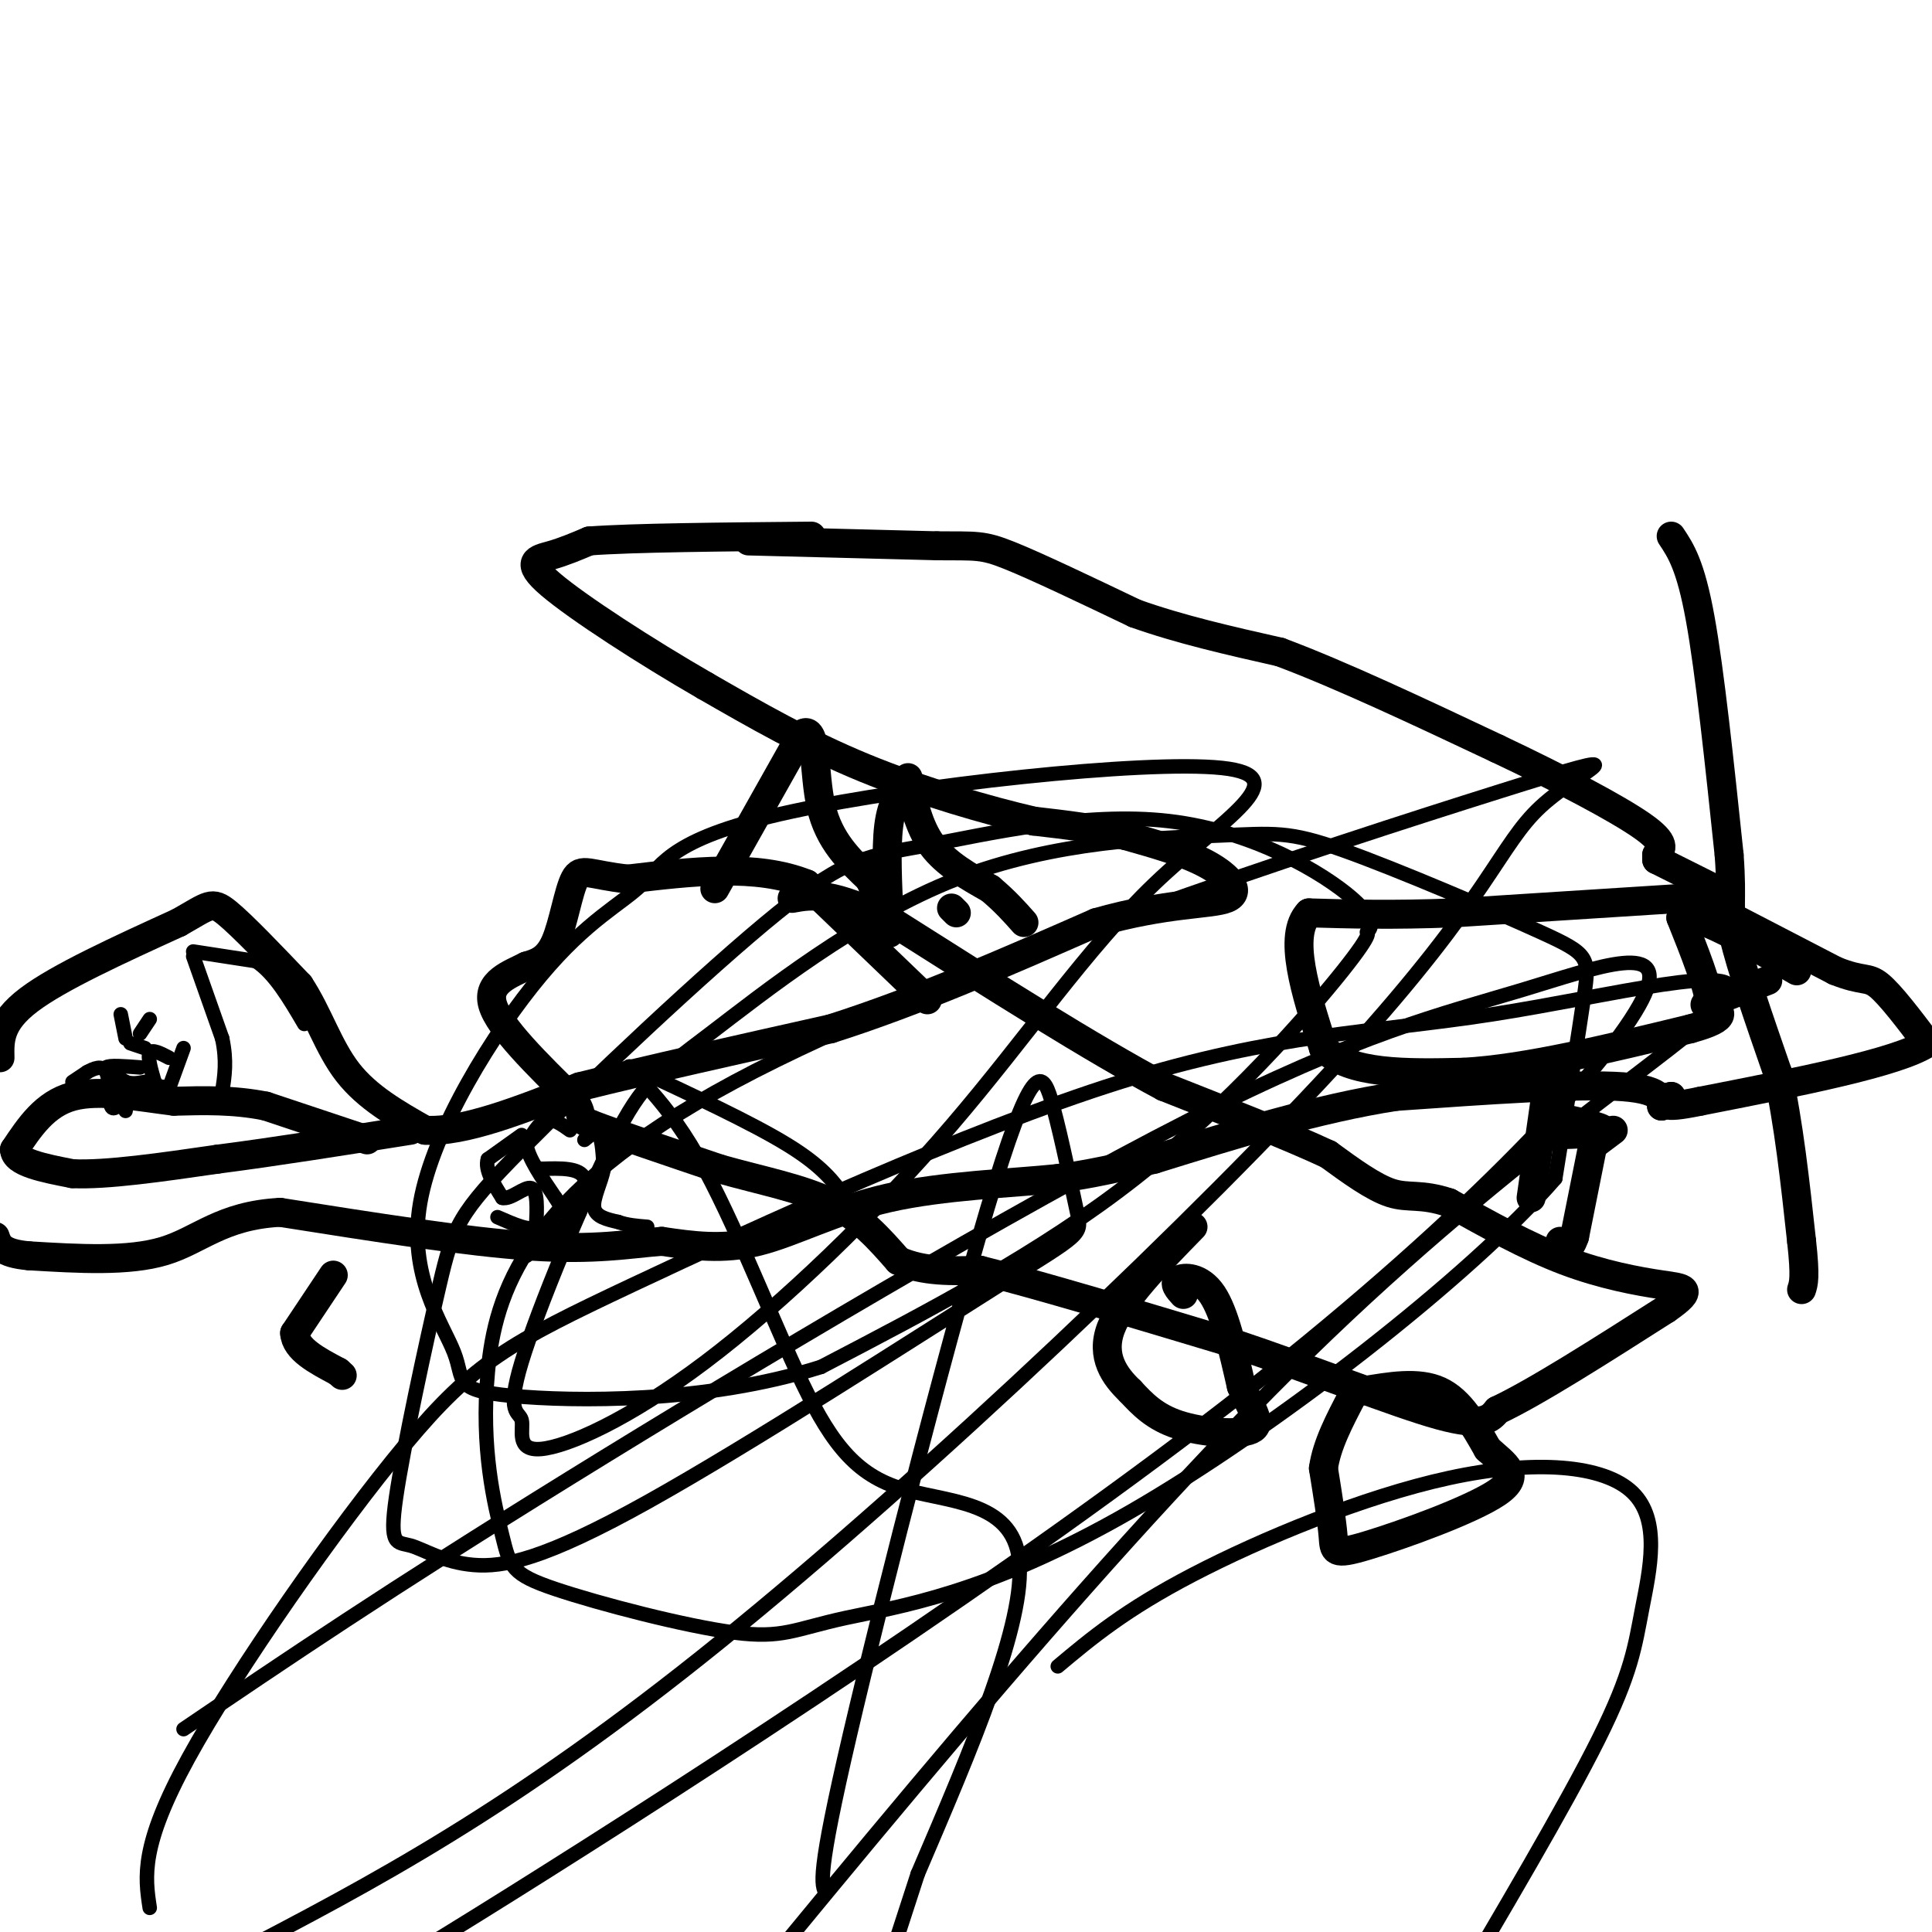 <svg viewBox='0 0 400 400' version='1.1' xmlns='http://www.w3.org/2000/svg' xmlns:xlink='http://www.w3.org/1999/xlink'><g fill='none' stroke='#000000' stroke-width='6' stroke-linecap='round' stroke-linejoin='round'><path d='M155,112c0.000,0.000 39.000,1.000 39,1'/><path d='M194,113c8.244,0.067 9.356,-0.267 15,2c5.644,2.267 15.822,7.133 26,12'/><path d='M235,127c9.333,3.333 19.667,5.667 30,8'/><path d='M265,135c12.500,4.667 28.750,12.333 45,20'/><path d='M310,155c13.533,6.400 24.867,12.400 30,16c5.133,3.600 4.067,4.800 3,6'/><path d='M343,177c0.500,1.167 0.250,1.083 0,1'/><path d='M343,178c0.000,0.000 12.000,6.000 12,6'/><path d='M346,111c2.000,3.000 4.000,6.000 6,17c2.000,11.000 4.000,30.000 6,49'/><path d='M358,177c0.756,10.156 -0.356,11.044 1,17c1.356,5.956 5.178,16.978 9,28'/><path d='M368,222c2.333,10.500 3.667,22.750 5,35'/><path d='M373,257c0.833,7.500 0.417,8.750 0,10'/><path d='M353,187c0.000,0.000 27.000,14.000 27,14'/><path d='M380,201c5.756,2.311 6.644,1.089 9,3c2.356,1.911 6.178,6.956 10,12'/><path d='M399,216c-6.167,4.000 -26.583,8.000 -47,12'/><path d='M352,228c-8.833,1.833 -7.417,0.417 -6,-1'/><path d='M346,227c-1.333,0.167 -1.667,1.083 -2,2'/><path d='M344,229c0.000,-0.667 1.000,-3.333 -8,-4c-9.000,-0.667 -28.000,0.667 -47,2'/><path d='M289,227c-16.167,2.500 -33.083,7.750 -50,13'/><path d='M239,240c-11.667,2.833 -15.833,3.417 -20,4'/><path d='M219,244c-9.643,0.988 -23.750,1.458 -35,4c-11.250,2.542 -19.643,7.155 -27,9c-7.357,1.845 -13.679,0.923 -20,0'/><path d='M137,257c-6.800,0.533 -13.800,1.867 -27,1c-13.200,-0.867 -32.600,-3.933 -52,-7'/><path d='M58,251c-12.178,0.644 -16.622,5.756 -24,8c-7.378,2.244 -17.689,1.622 -28,1'/><path d='M6,260c-5.833,-0.500 -6.417,-2.250 -7,-4'/><path d='M0,219c-0.083,-3.667 -0.167,-7.333 6,-12c6.167,-4.667 18.583,-10.333 31,-16'/><path d='M37,191c6.378,-3.600 6.822,-4.600 10,-2c3.178,2.600 9.089,8.800 15,15'/><path d='M62,204c3.844,5.800 5.956,12.800 10,18c4.044,5.200 10.022,8.600 16,12'/><path d='M88,234c8.000,0.500 20.000,-4.250 32,-9'/><path d='M120,225c14.000,-3.500 33.000,-7.750 52,-12'/><path d='M172,213c17.833,-5.667 36.417,-13.833 55,-22'/><path d='M227,191c14.655,-4.190 23.792,-3.667 27,-5c3.208,-1.333 0.488,-4.524 -4,-7c-4.488,-2.476 -10.744,-4.238 -17,-6'/><path d='M233,173c-6.000,-1.500 -12.500,-2.250 -19,-3'/><path d='M214,170c-9.267,-2.156 -22.933,-6.044 -35,-11c-12.067,-4.956 -22.533,-10.978 -33,-17'/><path d='M146,142c-12.250,-7.060 -26.375,-16.208 -32,-21c-5.625,-4.792 -2.750,-5.226 0,-6c2.750,-0.774 5.375,-1.887 8,-3'/><path d='M122,112c9.000,-0.667 27.500,-0.833 46,-1'/><path d='M192,207c0.000,0.000 -25.000,-24.000 -25,-24'/><path d='M167,183c-10.333,-4.167 -23.667,-2.583 -37,-1'/><path d='M130,182c-8.048,-0.869 -9.667,-2.542 -11,0c-1.333,2.542 -2.381,9.298 -4,13c-1.619,3.702 -3.810,4.351 -6,5'/><path d='M109,200c-3.244,1.667 -8.356,3.333 -7,8c1.356,4.667 9.178,12.333 17,20'/><path d='M119,228c2.378,3.822 -0.178,3.378 4,5c4.178,1.622 15.089,5.311 26,9'/><path d='M149,242c8.533,2.422 16.867,3.978 23,7c6.133,3.022 10.067,7.511 14,12'/><path d='M186,261c5.167,2.333 11.083,2.167 17,2'/><path d='M203,263c11.500,2.833 31.750,8.917 52,15'/><path d='M255,278c17.111,5.711 33.889,12.489 43,15c9.111,2.511 10.556,0.756 12,-1'/><path d='M310,292c7.833,-3.667 21.417,-12.333 35,-21'/><path d='M345,271c6.095,-4.226 3.833,-4.292 -1,-5c-4.833,-0.708 -12.238,-2.060 -20,-5c-7.762,-2.940 -15.881,-7.470 -24,-12'/><path d='M300,249c-5.822,-1.956 -8.378,-0.844 -12,-2c-3.622,-1.156 -8.311,-4.578 -13,-8'/><path d='M275,239c-7.833,-3.667 -20.917,-8.833 -34,-14'/><path d='M241,225c-15.000,-8.000 -35.500,-21.000 -56,-34'/><path d='M185,191c-12.833,-6.500 -16.917,-5.750 -21,-5'/><path d='M245,268c-1.067,-1.178 -2.133,-2.356 -1,-3c1.133,-0.644 4.467,-0.756 7,3c2.533,3.756 4.267,11.378 6,19'/><path d='M257,287c2.155,4.952 4.542,7.833 2,9c-2.542,1.167 -10.012,0.619 -15,-1c-4.988,-1.619 -7.494,-4.310 -10,-7'/><path d='M234,288c-3.200,-3.044 -6.200,-7.156 -4,-13c2.200,-5.844 9.600,-13.422 17,-21'/><path d='M282,288c5.833,-1.000 11.667,-2.000 16,0c4.333,2.000 7.167,7.000 10,12'/><path d='M308,300c3.531,3.241 7.359,5.343 2,9c-5.359,3.657 -19.904,8.869 -27,11c-7.096,2.131 -6.742,1.180 -7,-2c-0.258,-3.180 -1.129,-8.590 -2,-14'/><path d='M274,304c0.667,-4.833 3.333,-9.917 6,-15'/><path d='M69,264c0.000,0.000 -8.000,12.000 -8,12'/><path d='M61,276c0.167,3.333 4.583,5.667 9,8'/><path d='M70,284c1.500,1.333 0.750,0.667 0,0'/><path d='M76,236c0.000,0.000 -21.000,-7.000 -21,-7'/><path d='M55,229c-6.667,-1.333 -12.833,-1.167 -19,-1'/><path d='M36,228c-7.089,-0.867 -15.311,-2.533 -21,-1c-5.689,1.533 -8.844,6.267 -12,11'/><path d='M3,238c0.000,2.667 6.000,3.833 12,5'/><path d='M15,243c7.000,0.333 18.500,-1.333 30,-3'/><path d='M45,240c11.667,-1.500 25.833,-3.750 40,-6'/><path d='M348,186c0.000,0.000 -47.000,3.000 -47,3'/><path d='M301,189c-12.833,0.500 -21.417,0.250 -30,0'/><path d='M271,189c-4.500,4.667 -0.750,16.333 3,28'/><path d='M274,217c5.333,5.500 17.167,5.250 29,5'/><path d='M303,222c12.667,-0.667 29.833,-4.833 47,-9'/><path d='M350,213c8.500,-2.333 6.250,-3.667 4,-5'/><path d='M354,208c-0.333,-3.833 -3.167,-10.917 -6,-18'/><path d='M348,190c3.000,-1.167 13.500,4.917 24,11'/><path d='M353,208c0.000,0.000 13.000,-5.000 13,-5'/><path d='M330,236c0.000,0.000 -4.000,20.000 -4,20'/><path d='M326,256c-1.167,3.500 -2.083,2.250 -3,1'/><path d='M317,248c0.000,0.000 3.000,-21.000 3,-21'/><path d='M330,237c0.000,0.000 4.000,-3.000 4,-3'/><path d='M321,231c5.500,1.167 11.000,2.333 11,3c0.000,0.667 -5.500,0.833 -11,1'/><path d='M148,184c0.000,0.000 18.000,-32.000 18,-32'/><path d='M166,152c3.244,-2.311 2.356,7.911 4,15c1.644,7.089 5.822,11.044 10,15'/><path d='M180,182c2.444,5.000 3.556,10.000 4,11c0.444,1.000 0.222,-2.000 0,-5'/><path d='M184,188c-0.178,-4.156 -0.622,-12.044 0,-17c0.622,-4.956 2.311,-6.978 4,-9'/><path d='M188,161c1.083,5.083 2.167,10.167 5,14c2.833,3.833 7.417,6.417 12,9'/><path d='M205,184c3.167,2.667 5.083,4.833 7,7'/><path d='M197,188c0.000,0.000 1.000,1.000 1,1'/></g>
<g fill='none' stroke='#000000' stroke-width='3' stroke-linecap='round' stroke-linejoin='round'><path d='M108,235c0.000,0.000 -7.000,5.000 -7,5'/><path d='M101,240c-0.667,2.167 1.167,5.083 3,8'/><path d='M104,248c1.756,0.444 4.644,-2.444 6,-2c1.356,0.444 1.178,4.222 1,8'/><path d='M111,254c-1.167,1.000 -4.583,-0.500 -8,-2'/><path d='M118,234c-1.750,-1.250 -3.500,-2.500 -5,-2c-1.500,0.500 -2.750,2.750 -4,5'/><path d='M109,237c0.333,2.667 3.167,6.833 6,11'/><path d='M115,248c1.500,2.500 2.250,3.250 3,4'/><path d='M118,252c1.533,-1.067 3.867,-5.733 3,-8c-0.867,-2.267 -4.933,-2.133 -9,-2'/><path d='M112,242c-1.500,-0.333 -0.750,-0.167 0,0'/><path d='M121,236c1.167,-1.000 2.333,-2.000 3,-1c0.667,1.000 0.833,4.000 1,7'/><path d='M125,242c-0.511,2.733 -2.289,6.067 -2,8c0.289,1.933 2.644,2.467 5,3'/><path d='M128,253c1.833,0.667 3.917,0.833 6,1'/><path d='M25,210c0.000,0.000 1.000,5.000 1,5'/><path d='M29,214c0.000,0.000 2.000,-3.000 2,-3'/><path d='M27,216c0.000,0.000 3.000,1.000 3,1'/><path d='M15,224c0.000,0.000 3.000,-2.000 3,-2'/><path d='M18,222c1.345,-0.750 3.208,-1.625 4,0c0.792,1.625 0.512,5.750 1,7c0.488,1.250 1.744,-0.375 3,-2'/><path d='M26,227c0.500,0.167 0.250,1.583 0,3'/><path d='M29,221c-3.250,-0.250 -6.500,-0.500 -7,0c-0.500,0.500 1.750,1.750 4,3'/><path d='M26,224c1.333,0.500 2.667,0.250 4,0'/><path d='M35,219c-1.750,-0.917 -3.500,-1.833 -4,-1c-0.500,0.833 0.250,3.417 1,6'/><path d='M32,224c0.667,1.167 1.833,1.083 3,1'/><path d='M38,217c0.000,0.000 -4.000,11.000 -4,11'/><path d='M40,197c0.000,0.000 13.000,2.000 13,2'/><path d='M53,199c3.833,2.500 6.917,7.750 10,13'/><path d='M40,198c0.000,0.000 6.000,17.000 6,17'/><path d='M46,215c1.000,4.667 0.500,7.833 0,11'/><path d='M46,226c0.000,1.833 0.000,0.917 0,0'/><path d='M109,260c0.000,0.000 11.000,-9.000 11,-9'/><path d='M175,248c-2.333,-3.250 -4.667,-6.500 -12,-11c-7.333,-4.500 -19.667,-10.250 -32,-16'/><path d='M131,221c-3.351,-1.322 4.271,3.372 12,16c7.729,12.628 15.567,33.189 22,47c6.433,13.811 11.463,20.872 21,24c9.537,3.128 23.582,2.322 25,15c1.418,12.678 -9.791,38.839 -21,65'/><path d='M190,388c-5.833,18.000 -9.917,30.500 -14,43'/><path d='M171,392c-0.958,-1.693 -1.916,-3.386 5,-33c6.916,-29.614 21.707,-87.150 30,-114c8.293,-26.850 10.089,-23.015 12,-16c1.911,7.015 3.937,17.209 5,22c1.063,4.791 1.163,4.180 -16,15c-17.163,10.820 -51.588,33.072 -73,45c-21.412,11.928 -29.809,13.532 -36,13c-6.191,-0.532 -10.174,-3.201 -13,-4c-2.826,-0.799 -4.495,0.270 -3,-10c1.495,-10.270 6.154,-31.881 9,-44c2.846,-12.119 3.878,-14.746 17,-28c13.122,-13.254 38.335,-37.136 53,-49c14.665,-11.864 18.781,-11.709 31,-14c12.219,-2.291 32.540,-7.027 50,-5c17.460,2.027 32.060,10.817 38,16c5.940,5.183 3.221,6.761 3,7c-0.221,0.239 2.056,-0.859 -5,8c-7.056,8.859 -23.445,27.674 -43,43c-19.555,15.326 -42.278,27.163 -65,39'/><path d='M170,283c-24.023,7.621 -51.582,7.172 -64,6c-12.418,-1.172 -9.695,-3.068 -12,-9c-2.305,-5.932 -9.637,-15.899 -7,-31c2.637,-15.101 15.243,-35.336 25,-47c9.757,-11.664 16.666,-14.759 21,-19c4.334,-4.241 6.094,-9.629 31,-15c24.906,-5.371 72.957,-10.723 89,-9c16.043,1.723 0.076,10.523 -14,24c-14.076,13.477 -26.261,31.630 -42,50c-15.739,18.370 -35.031,36.956 -51,49c-15.969,12.044 -28.614,17.545 -34,18c-5.386,0.455 -3.512,-4.136 -4,-6c-0.488,-1.864 -3.337,-0.999 0,-12c3.337,-11.001 12.859,-33.866 19,-46c6.141,-12.134 8.899,-13.536 20,-22c11.101,-8.464 30.544,-23.990 51,-32c20.456,-8.010 41.923,-8.506 54,-9c12.077,-0.494 14.763,-0.988 26,3c11.237,3.988 31.025,12.458 41,17c9.975,4.542 10.136,5.155 9,13c-1.136,7.845 -3.568,22.923 -6,38'/><path d='M322,244c-17.503,20.254 -58.261,51.888 -88,69c-29.739,17.112 -48.459,19.700 -59,22c-10.541,2.300 -12.904,4.312 -23,3c-10.096,-1.312 -27.925,-5.948 -37,-9c-9.075,-3.052 -9.395,-4.521 -11,-11c-1.605,-6.479 -4.494,-17.968 -3,-34c1.494,-16.032 7.372,-36.606 51,-60c43.628,-23.394 125.005,-49.608 158,-60c32.995,-10.392 17.607,-4.961 9,3c-8.607,7.961 -10.433,18.451 -40,51c-29.567,32.549 -86.876,87.157 -130,122c-43.124,34.843 -72.062,49.922 -101,65'/><path d='M38,358c21.109,-14.312 42.218,-28.625 80,-52c37.782,-23.375 92.239,-55.813 128,-74c35.761,-18.187 52.828,-22.125 69,-27c16.172,-4.875 31.448,-10.688 25,2c-6.448,12.688 -34.621,43.878 -82,81c-47.379,37.122 -113.966,80.178 -152,104c-38.034,23.822 -47.517,28.411 -57,33'/><path d='M31,395c-0.979,-6.423 -1.959,-12.846 8,-31c9.959,-18.154 30.855,-48.038 45,-65c14.145,-16.962 21.539,-21.003 47,-33c25.461,-11.997 68.988,-31.949 101,-42c32.012,-10.051 52.508,-10.199 77,-14c24.492,-3.801 52.979,-11.254 49,-4c-3.979,7.254 -40.422,29.215 -83,70c-42.578,40.785 -91.289,100.392 -140,160'/><path d='M219,345c6.964,-5.836 13.927,-11.673 28,-19c14.073,-7.327 35.254,-16.146 53,-20c17.746,-3.854 32.056,-2.744 38,3c5.944,5.744 3.524,16.124 2,24c-1.524,7.876 -2.150,13.250 -9,27c-6.850,13.750 -19.925,35.875 -33,58'/></g>
</svg>